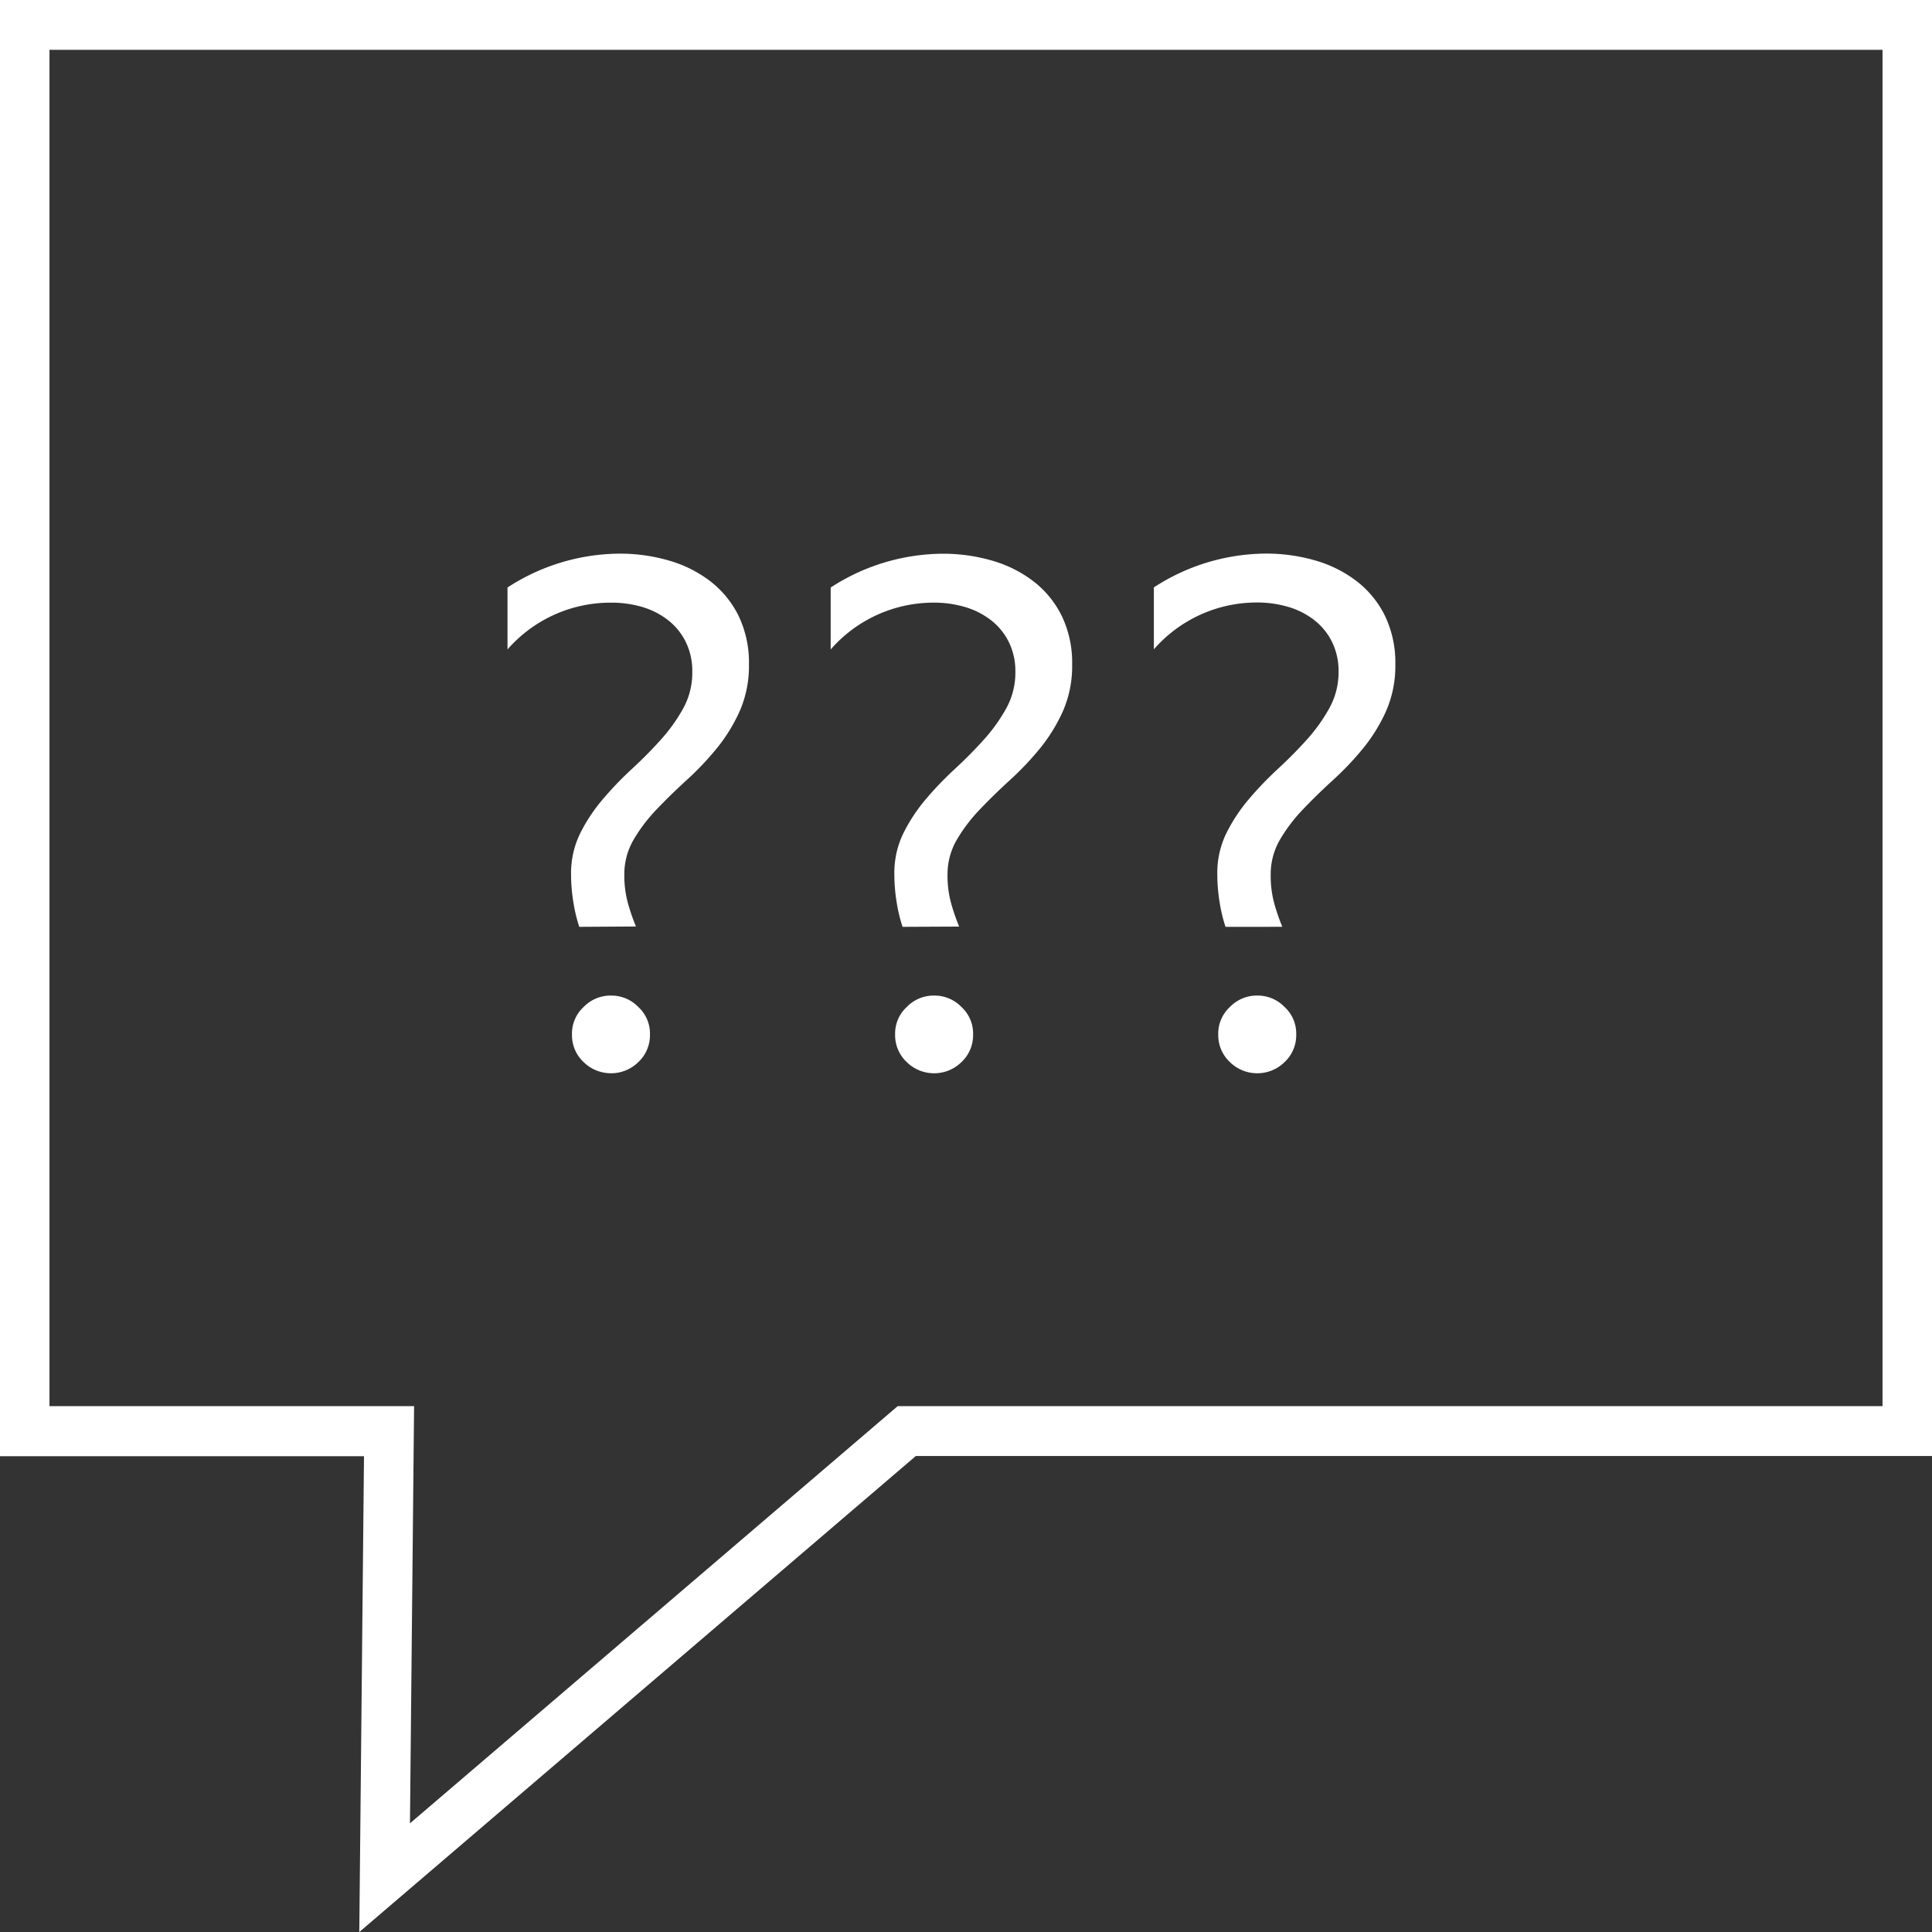 <svg id="Group_5" data-name="Group 5" xmlns="http://www.w3.org/2000/svg" width="67" height="67" viewBox="0 0 67 67">
  <rect x="0" y="0" width="67" height="67" fill="#333333" stroke="none"/>
  <path fill="#fff" id="Fill_1" data-name="Fill 1" d="M12.46,67v0l.163-16.5H0V0H67V50.493H31.76L12.461,67Zm1.9-18.236-.143,14.468L31.131,48.764H65.284V1.728H1.716V48.764Z"/>
  <path fill="#fff" id="_" data-name="???" d="M4.089-4.858a5.269,5.269,0,0,1-.2-.824,6.046,6.046,0,0,1-.085-1.007A3.134,3.134,0,0,1,4.12-8.1,5.833,5.833,0,0,1,4.9-9.277a11.746,11.746,0,0,1,1.013-1.056q.549-.507,1.013-1.025A5.854,5.854,0,0,0,7.7-12.445,2.559,2.559,0,0,0,8.008-13.7a2.29,2.29,0,0,0-.226-1.038,2.19,2.19,0,0,0-.616-.757,2.7,2.7,0,0,0-.9-.458A3.79,3.79,0,0,0,5.176-16.1,4.735,4.735,0,0,0,1.6-14.478v-2.148A7.184,7.184,0,0,1,5.469-17.8a6.074,6.074,0,0,1,1.746.244,4.3,4.3,0,0,1,1.434.726,3.419,3.419,0,0,1,.97,1.2,3.747,3.747,0,0,1,.354,1.672,3.9,3.9,0,0,1-.317,1.611,5.816,5.816,0,0,1-.8,1.3,10.31,10.31,0,0,1-1.044,1.1q-.562.513-1.044,1.019a5.6,5.6,0,0,0-.8,1.056,2.373,2.373,0,0,0-.317,1.208,3.615,3.615,0,0,0,.134,1.019,7.28,7.28,0,0,0,.269.775ZM5.188.22a1.349,1.349,0,0,1-.952-.391,1.276,1.276,0,0,1-.4-.952,1.251,1.251,0,0,1,.4-.952,1.3,1.3,0,0,1,.952-.4,1.3,1.3,0,0,1,.952.4,1.251,1.251,0,0,1,.4.952,1.276,1.276,0,0,1-.4.952A1.349,1.349,0,0,1,5.188.22ZM15.3-4.858a5.269,5.269,0,0,1-.2-.824,6.046,6.046,0,0,1-.085-1.007,3.134,3.134,0,0,1,.311-1.41A5.833,5.833,0,0,1,16.1-9.277a11.746,11.746,0,0,1,1.013-1.056q.549-.507,1.013-1.025a5.854,5.854,0,0,0,.775-1.086,2.559,2.559,0,0,0,.311-1.251,2.29,2.29,0,0,0-.226-1.038,2.19,2.19,0,0,0-.616-.757,2.7,2.7,0,0,0-.9-.458,3.79,3.79,0,0,0-1.086-.153,4.735,4.735,0,0,0-3.577,1.624v-2.148a7.184,7.184,0,0,1,3.87-1.172,6.074,6.074,0,0,1,1.746.244,4.3,4.3,0,0,1,1.434.726,3.419,3.419,0,0,1,.97,1.2,3.747,3.747,0,0,1,.354,1.672,3.9,3.9,0,0,1-.317,1.611,5.816,5.816,0,0,1-.8,1.3,10.31,10.31,0,0,1-1.044,1.1q-.562.513-1.044,1.019a5.6,5.6,0,0,0-.8,1.056,2.373,2.373,0,0,0-.317,1.208,3.615,3.615,0,0,0,.134,1.019,7.28,7.28,0,0,0,.269.775ZM16.394.22a1.349,1.349,0,0,1-.952-.391,1.276,1.276,0,0,1-.4-.952,1.251,1.251,0,0,1,.4-.952,1.3,1.3,0,0,1,.952-.4,1.3,1.3,0,0,1,.952.4,1.251,1.251,0,0,1,.4.952,1.276,1.276,0,0,1-.4.952A1.349,1.349,0,0,1,16.394.22ZM26.5-4.858a5.269,5.269,0,0,1-.2-.824,6.046,6.046,0,0,1-.085-1.007,3.134,3.134,0,0,1,.311-1.41,5.833,5.833,0,0,1,.775-1.178,11.746,11.746,0,0,1,1.013-1.056q.549-.507,1.013-1.025a5.854,5.854,0,0,0,.775-1.086A2.559,2.559,0,0,0,30.42-13.7a2.29,2.29,0,0,0-.226-1.038,2.19,2.19,0,0,0-.616-.757,2.7,2.7,0,0,0-.9-.458,3.79,3.79,0,0,0-1.086-.153,4.735,4.735,0,0,0-3.577,1.624v-2.148a7.184,7.184,0,0,1,3.87-1.172,6.074,6.074,0,0,1,1.746.244,4.3,4.3,0,0,1,1.434.726,3.419,3.419,0,0,1,.97,1.2,3.747,3.747,0,0,1,.354,1.672,3.9,3.9,0,0,1-.317,1.611,5.816,5.816,0,0,1-.8,1.3,10.31,10.31,0,0,1-1.044,1.1q-.562.513-1.044,1.019a5.6,5.6,0,0,0-.8,1.056,2.373,2.373,0,0,0-.317,1.208A3.615,3.615,0,0,0,28.2-5.634a7.28,7.28,0,0,0,.269.775ZM27.6.22a1.349,1.349,0,0,1-.952-.391,1.276,1.276,0,0,1-.4-.952,1.251,1.251,0,0,1,.4-.952,1.3,1.3,0,0,1,.952-.4,1.3,1.3,0,0,1,.952.4,1.251,1.251,0,0,1,.4.952,1.276,1.276,0,0,1-.4.952A1.349,1.349,0,0,1,27.6.22Z" transform="translate(16 37)"/>
</svg>
